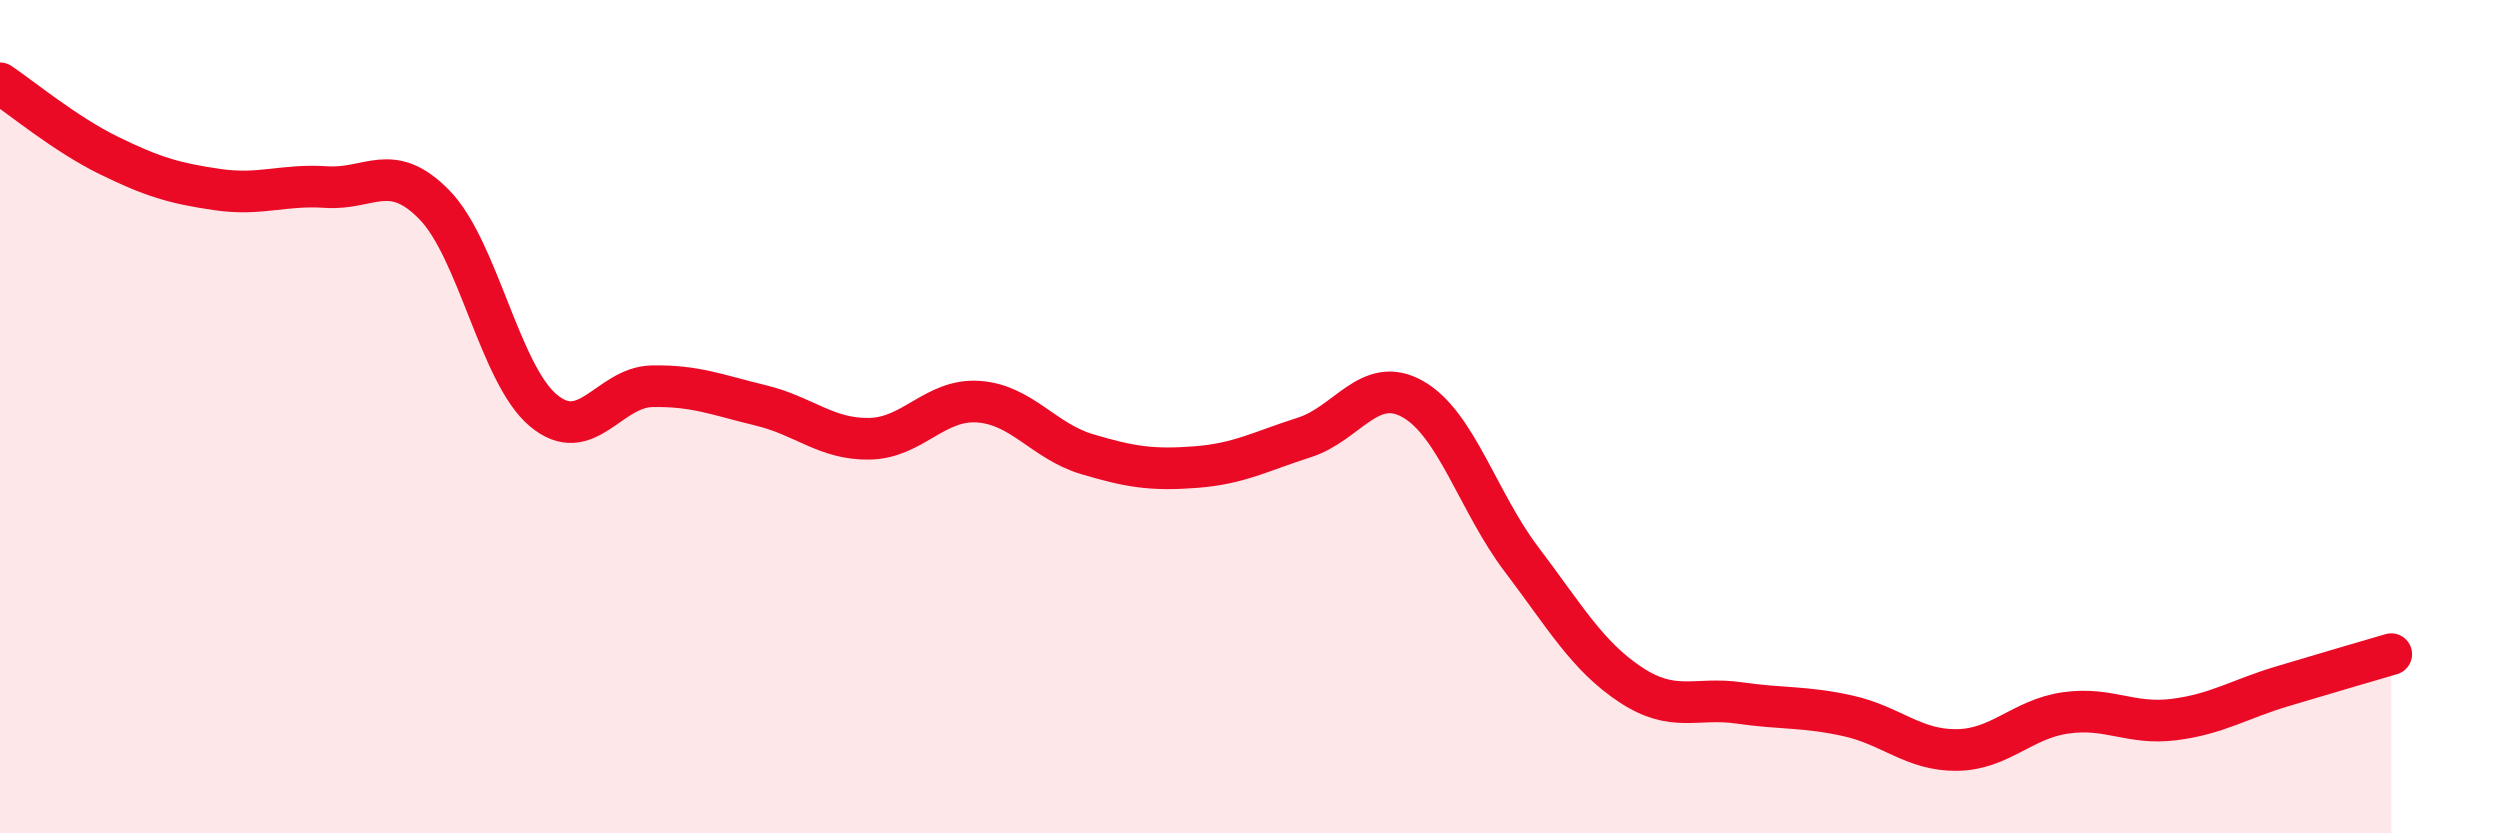 
    <svg width="60" height="20" viewBox="0 0 60 20" xmlns="http://www.w3.org/2000/svg">
      <path
        d="M 0,2 C 0.52,2.35 1.57,3.22 2.61,3.73 C 3.65,4.24 4.18,4.4 5.22,4.55 C 6.26,4.7 6.79,4.42 7.83,4.49 C 8.87,4.56 9.39,3.85 10.43,4.92 C 11.47,5.99 12,8.98 13.04,9.85 C 14.08,10.72 14.61,9.29 15.65,9.27 C 16.69,9.25 17.22,9.48 18.26,9.73 C 19.3,9.98 19.83,10.55 20.87,10.53 C 21.91,10.51 22.44,9.57 23.48,9.64 C 24.52,9.71 25.05,10.59 26.09,10.9 C 27.13,11.21 27.66,11.29 28.7,11.21 C 29.74,11.13 30.26,10.83 31.3,10.5 C 32.34,10.17 32.87,8.99 33.91,9.58 C 34.95,10.17 35.48,12.06 36.52,13.43 C 37.56,14.8 38.09,15.74 39.13,16.43 C 40.17,17.12 40.7,16.72 41.74,16.87 C 42.78,17.02 43.31,16.95 44.35,17.18 C 45.39,17.41 45.92,18.01 46.96,18 C 48,17.99 48.53,17.26 49.57,17.11 C 50.61,16.96 51.13,17.4 52.17,17.27 C 53.21,17.14 53.74,16.78 54.78,16.47 C 55.82,16.16 56.87,15.85 57.39,15.7L57.39 20L0 20Z"
        fill="#EB0A25"
        opacity="0.1"
        stroke-linecap="round"
        stroke-linejoin="round"
      />
      <path
        d="M 0,2 C 0.52,2.35 1.57,3.22 2.61,3.73 C 3.65,4.24 4.18,4.4 5.22,4.55 C 6.26,4.7 6.79,4.42 7.83,4.49 C 8.87,4.56 9.39,3.85 10.43,4.92 C 11.47,5.99 12,8.98 13.04,9.85 C 14.08,10.72 14.61,9.29 15.65,9.27 C 16.69,9.25 17.22,9.48 18.26,9.73 C 19.3,9.98 19.83,10.55 20.87,10.53 C 21.91,10.51 22.44,9.57 23.48,9.64 C 24.52,9.71 25.05,10.59 26.09,10.9 C 27.13,11.21 27.66,11.29 28.7,11.21 C 29.74,11.13 30.26,10.83 31.3,10.5 C 32.34,10.17 32.87,8.99 33.91,9.58 C 34.95,10.17 35.48,12.06 36.52,13.43 C 37.56,14.8 38.09,15.74 39.13,16.43 C 40.17,17.12 40.7,16.72 41.74,16.87 C 42.78,17.02 43.31,16.95 44.35,17.18 C 45.39,17.41 45.92,18.01 46.96,18 C 48,17.99 48.53,17.26 49.57,17.11 C 50.61,16.96 51.13,17.4 52.17,17.27 C 53.21,17.14 53.74,16.78 54.78,16.47 C 55.82,16.16 56.87,15.85 57.39,15.7"
        stroke="#EB0A25"
        stroke-width="1"
        fill="none"
        stroke-linecap="round"
        stroke-linejoin="round"
      />
    </svg>
  
